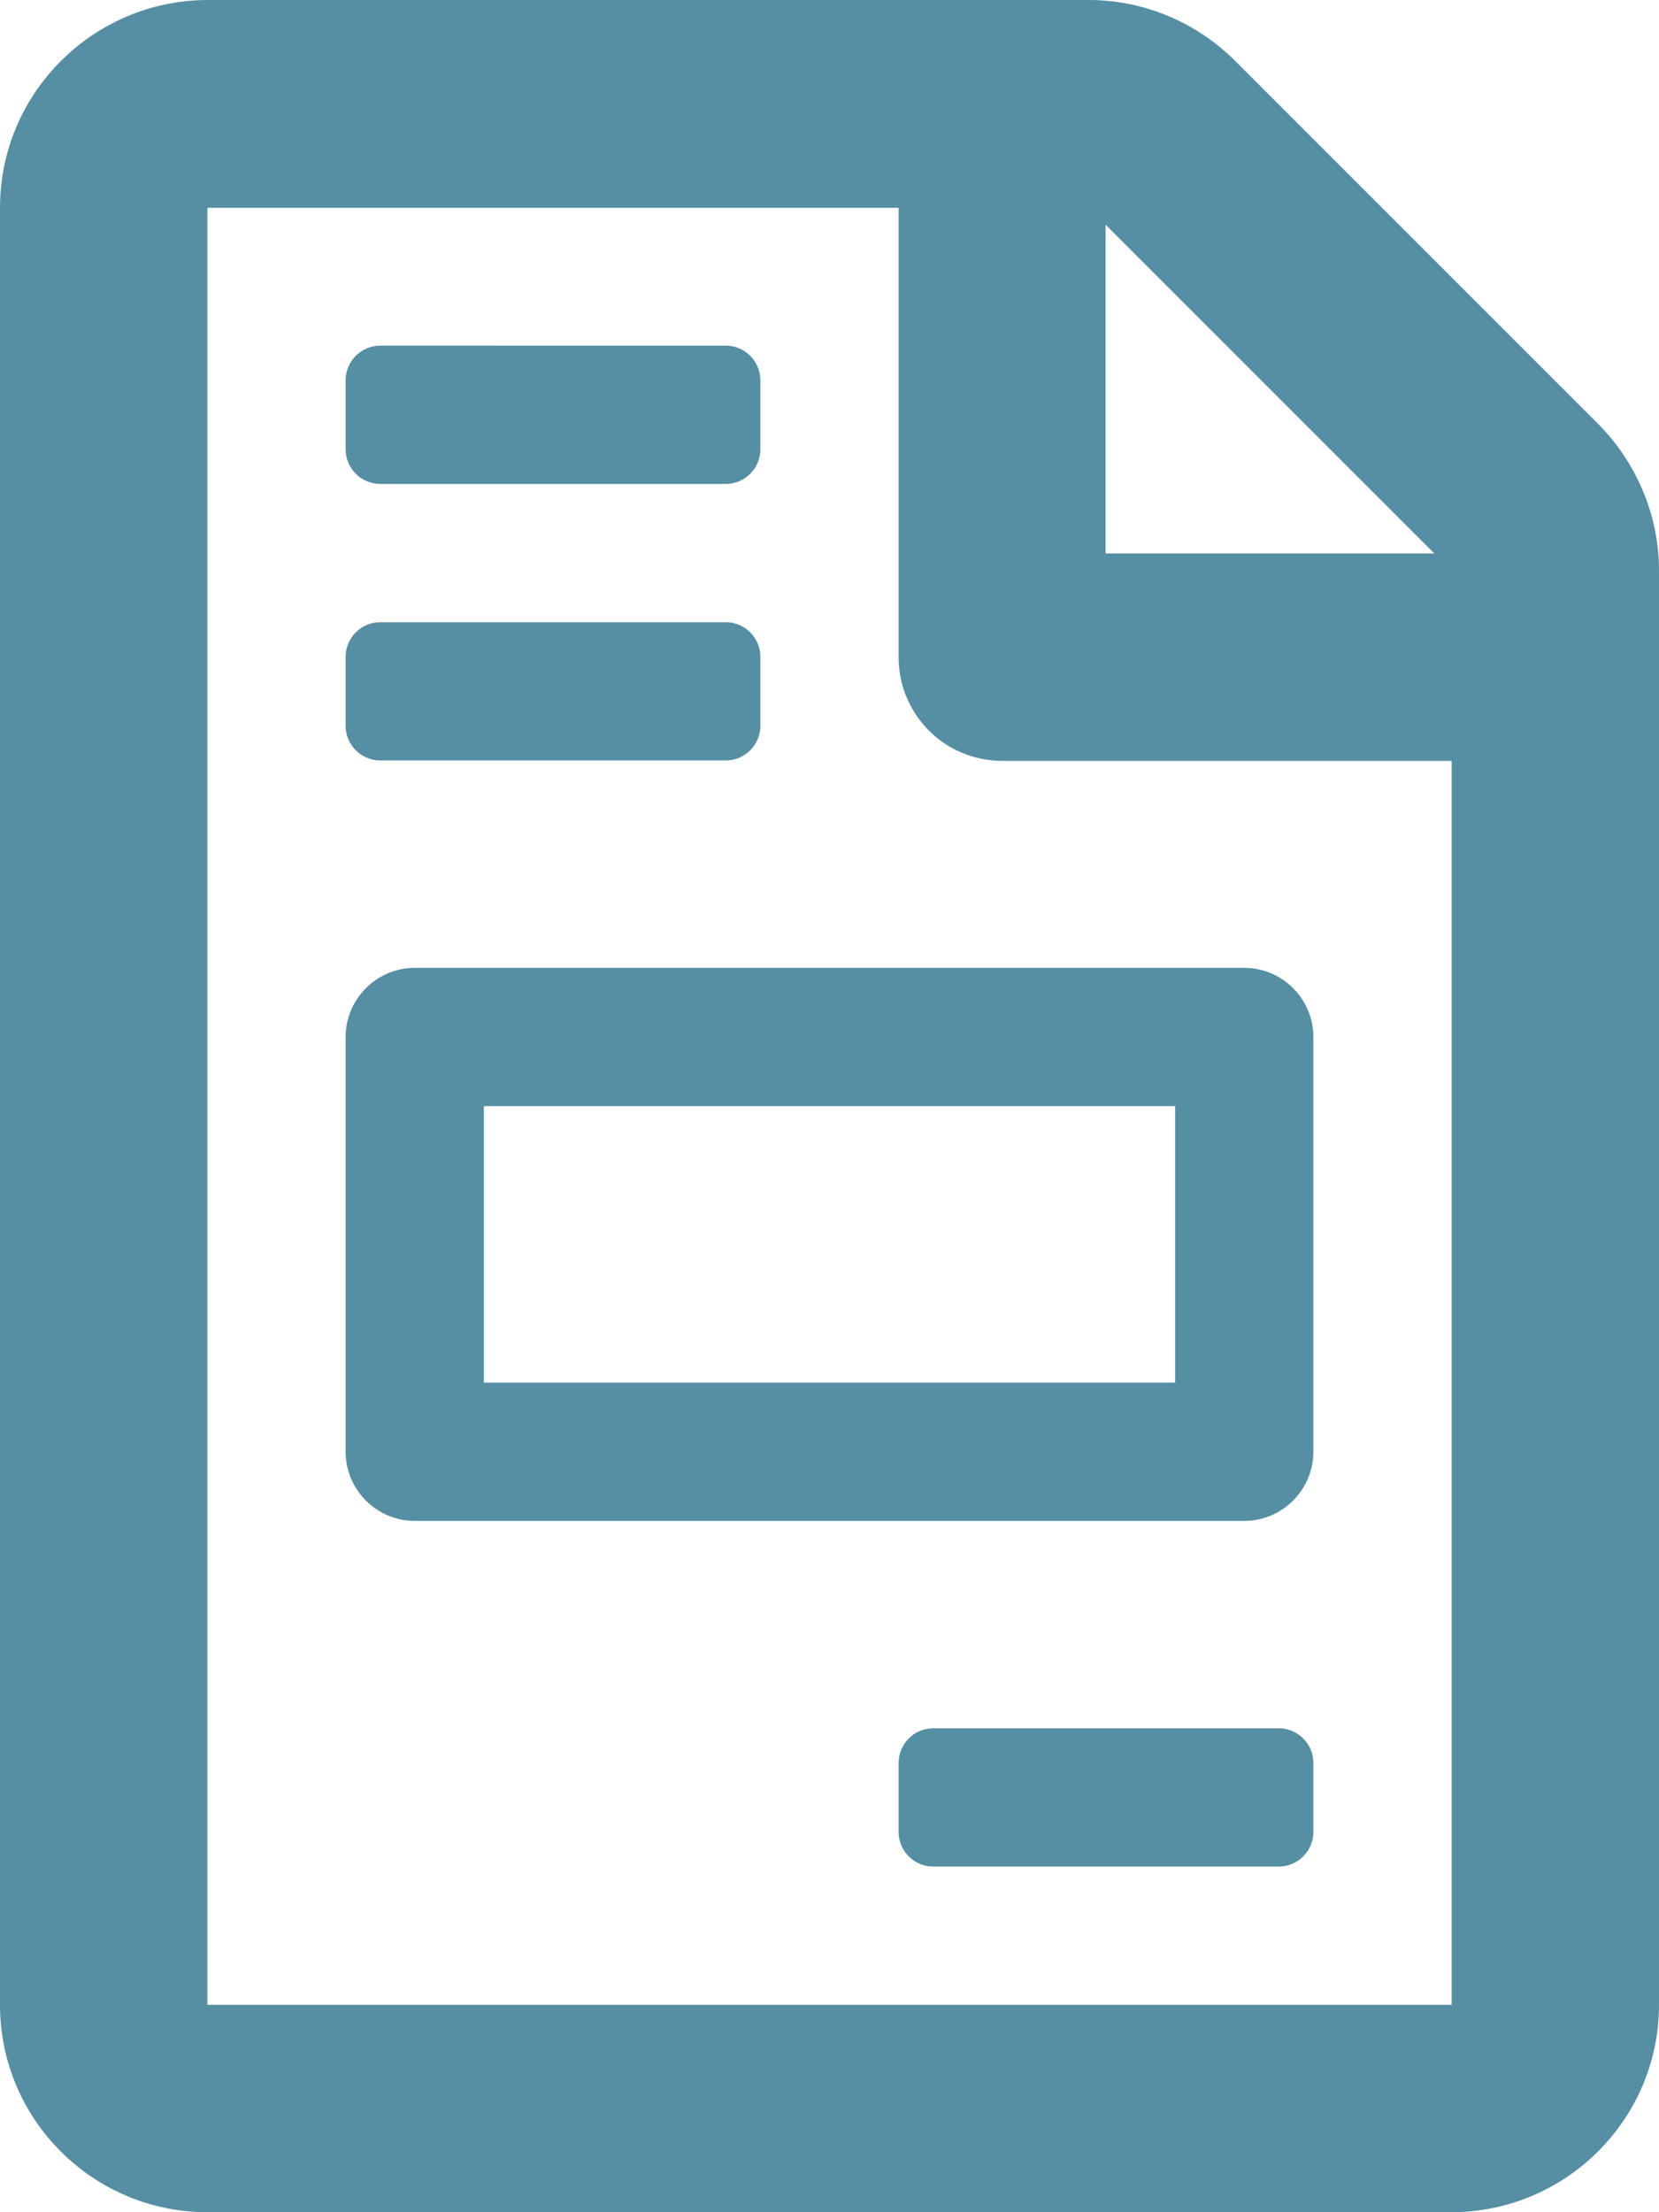 <?xml version="1.0" encoding="utf-8"?>
<!-- Generator: Adobe Illustrator 25.1.0, SVG Export Plug-In . SVG Version: 6.00 Build 0)  -->
<svg version="1.1" id="Layer_1" focusable="false" xmlns="http://www.w3.org/2000/svg" xmlns:xlink="http://www.w3.org/1999/xlink"
	 x="0px" y="0px" viewBox="0 0 384 512" style="enable-background:new 0 0 384 512;" xml:space="preserve">
<style type="text/css">
	.st0{fill:#568EA3;}
</style>
<path class="st0" d="M296,400h-80c-4.4,0-8,3.6-8,8v16c0,4.4,3.6,8,8,8h80c4.4,0,8-3.6,8-8v-16C304,403.6,300.4,400,296,400z
	 M80,240v96c0,8.8,7.2,16,16,16h192c8.8,0,16-7.2,16-16v-96c0-8.8-7.2-16-16-16H96C87.2,224,80,231.2,80,240z M112,256h160v64H112
	V256z M369.8,98l-83.9-83.9c-9-9-21.2-14.1-33.9-14.1H48C21.5,0.1,0,21.6,0,48.1V464c0,26.5,21.5,48,48,48h287.9
	c26.5,0,48.1-21.5,48.1-48V132C384,119.3,378.8,107,369.8,98z M255.9,52l76.1,76.1h-76.1L255.9,52L255.9,52z M336,464H48V48.1h160
	v104c0,13.3,10.7,24,24,24h104V464z M88,112h80c4.4,0,8-3.6,8-8V88c0-4.4-3.6-8-8-8H88c-4.4,0-8,3.6-8,8v16
	C80,108.4,83.6,112,88,112z M88,176h80c4.4,0,8-3.6,8-8v-16c0-4.4-3.6-8-8-8H88c-4.4,0-8,3.6-8,8v16C80,172.4,83.6,176,88,176z"/>
</svg>
